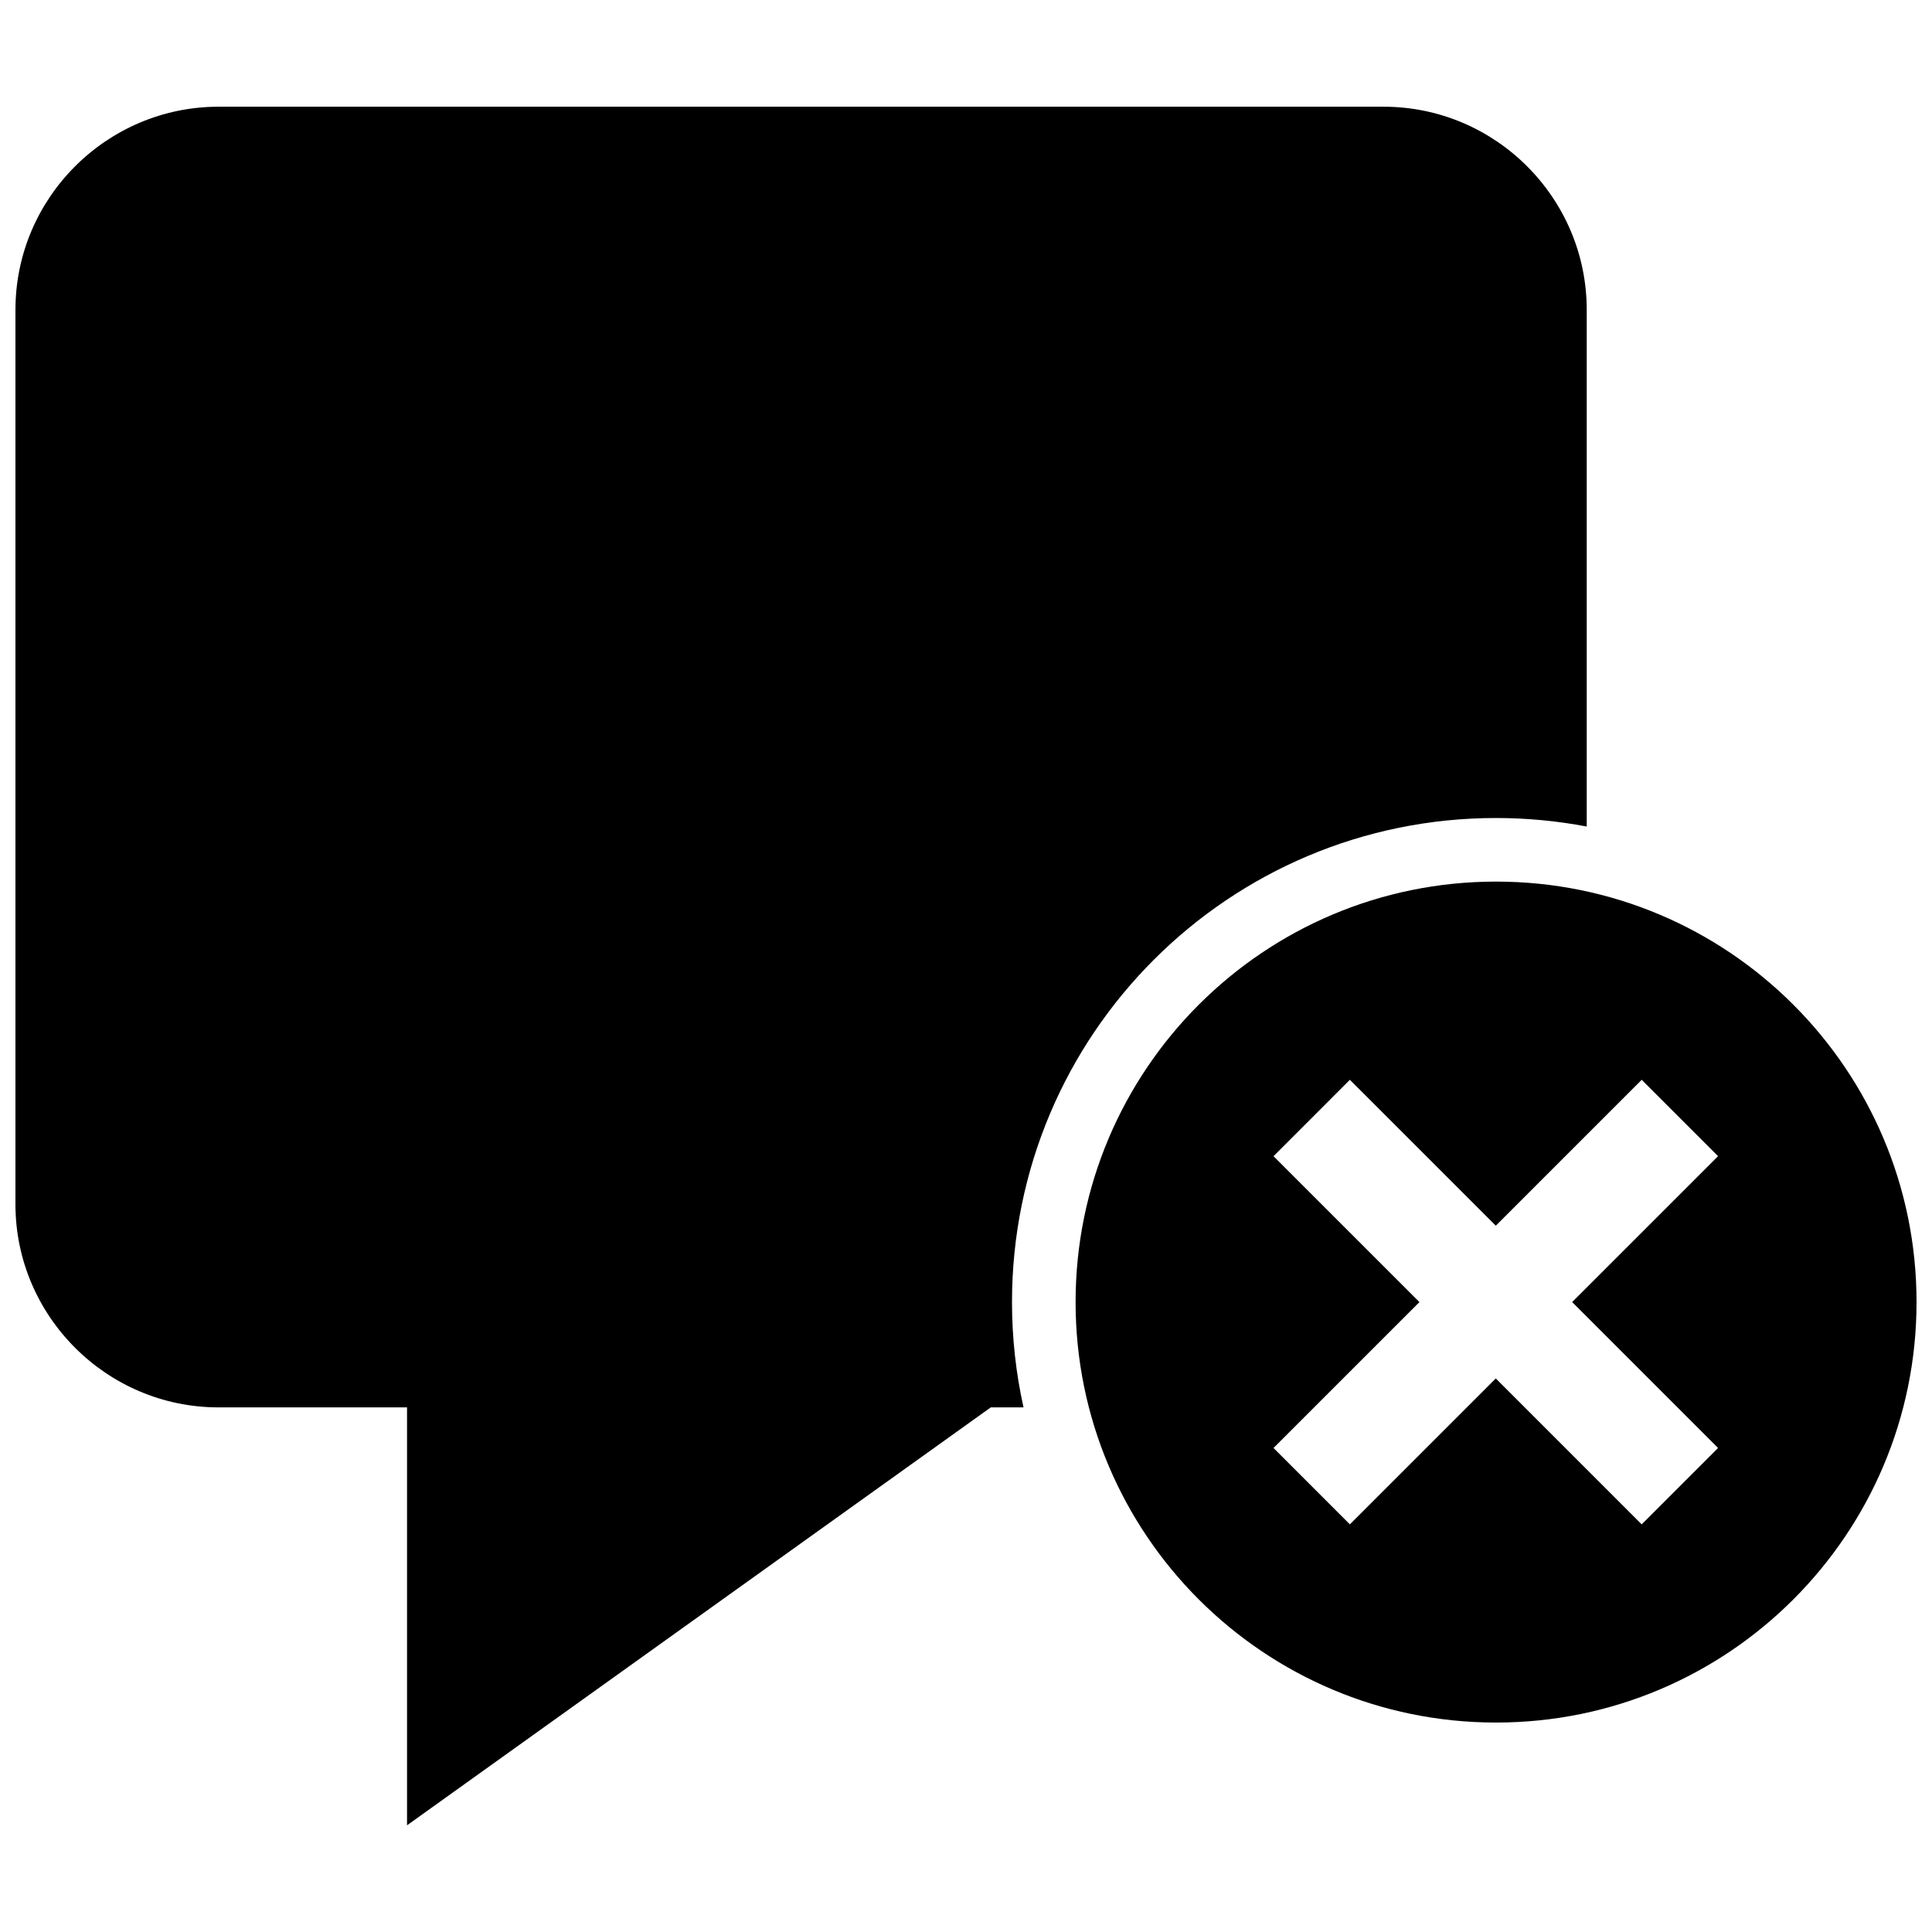 <?xml version="1.0" encoding="UTF-8"?>
<!-- Uploaded to: SVG Find, www.svgrepo.com, Generator: SVG Find Mixer Tools -->
<svg width="800px" height="800px" version="1.1" viewBox="144 144 512 512" xmlns="http://www.w3.org/2000/svg">
 <defs>
  <clipPath id="a">
   <path d="m148.09 172h503.81v456h-503.81z"/>
  </clipPath>
 </defs>
 <g clip-path="url(#a)">
  <path d="m501.73 430.16 38.672 38.664 38.664-38.664 20.242 20.234-38.672 38.664 38.672 38.672-20.242 20.242-38.664-38.672-38.672 38.672-20.234-20.242 38.672-38.664-38.672-38.664zm38.742-52.527c-61.547 0-111.43 49.887-111.43 111.43s49.887 111.43 111.43 111.43 111.43-49.898 111.43-111.43c0-61.547-49.887-111.43-111.43-111.43zm-392.38-151.52v237.03c0 29.633 24.191 53.828 53.828 53.828h49.949v110.75l154.7-110.75h8.676c-1.996-8.977-3.055-18.32-3.055-27.91 0-70.844 57.445-128.28 128.28-128.28 8.211 0 16.242 0.785 24.031 2.258v-136.93c0-29.645-24.184-53.828-53.828-53.828h-308.75c-29.645 0.008-53.828 24.191-53.828 53.828z" fill-rule="evenodd"/>
 </g>
</svg>